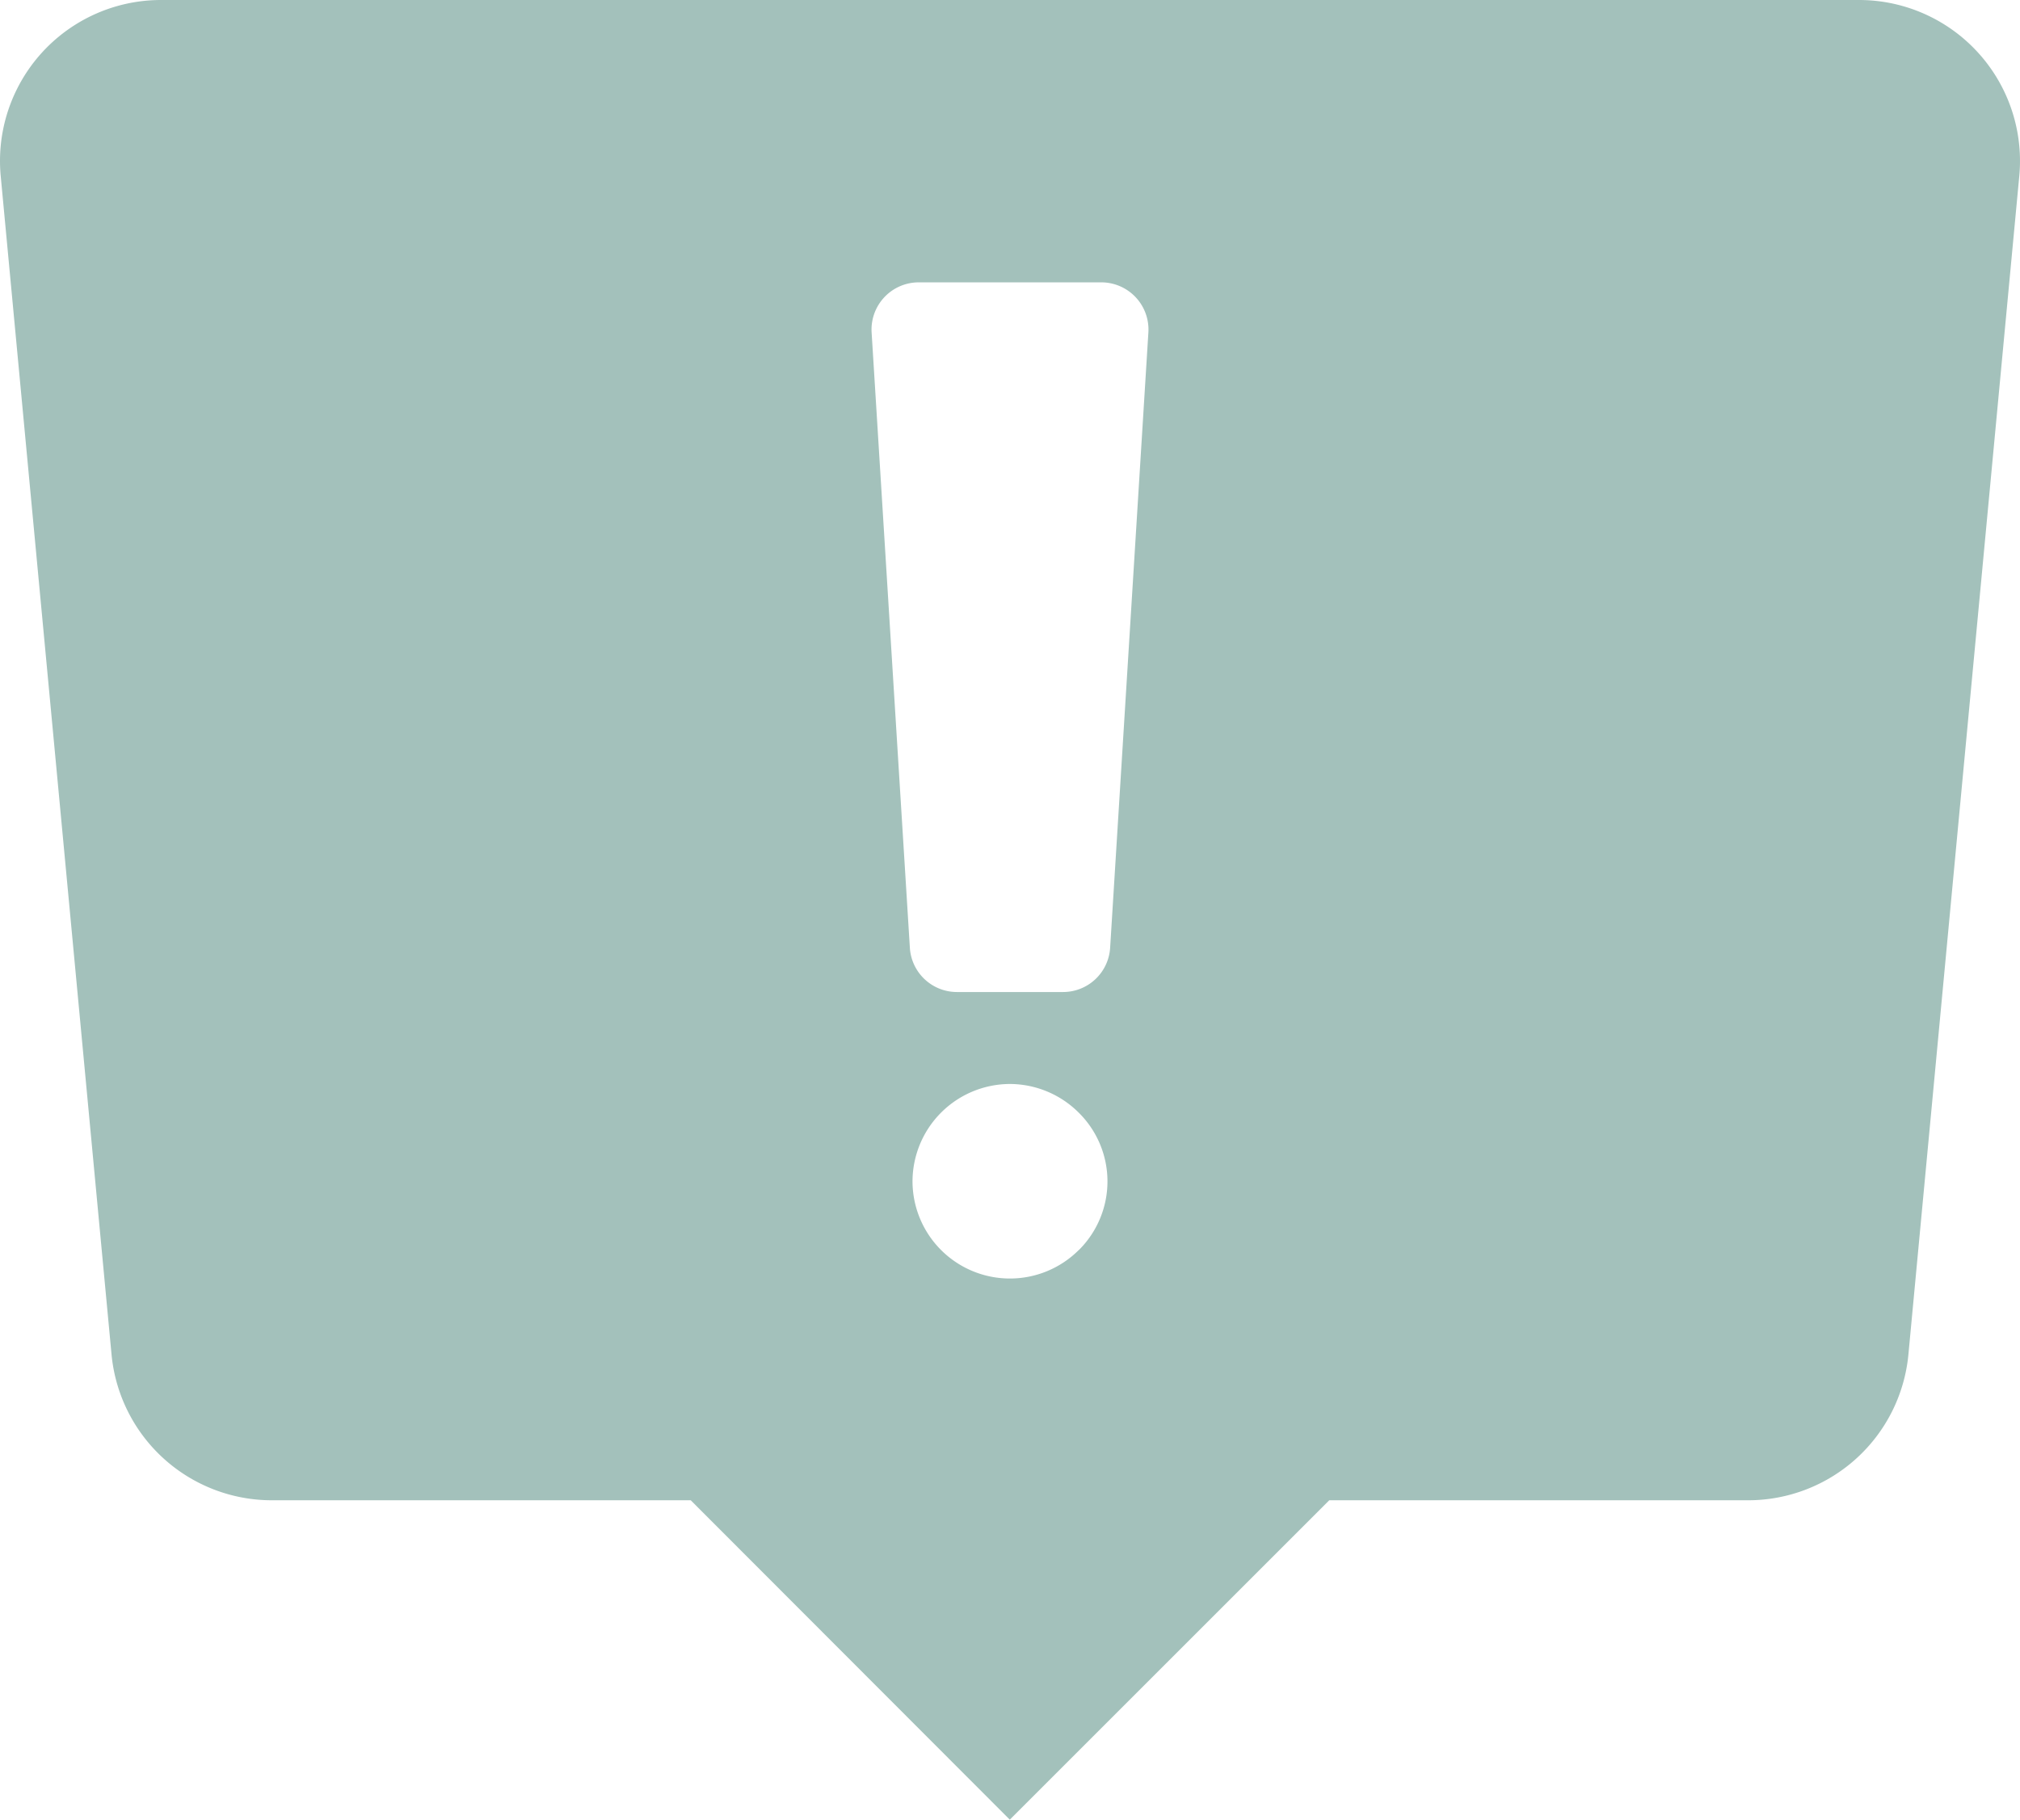 <svg id="Group_14076" data-name="Group 14076" xmlns="http://www.w3.org/2000/svg" xmlns:xlink="http://www.w3.org/1999/xlink" width="79.672" height="71.788" viewBox="0 0 79.672 71.788">
  <defs>
    <clipPath id="clip-path">
      <rect id="Rectangle_5996" data-name="Rectangle 5996" width="79.672" height="71.788" fill="#a3c1bb"/>
    </clipPath>
  </defs>
  <g id="Group_14075" data-name="Group 14075" transform="translate(0 0)" clip-path="url(#clip-path)">
    <path id="Path_8745" data-name="Path 8745" d="M73.326,0H6.346A6.35,6.35,0,0,0,.028,6.943L4.4,53.442a6.35,6.35,0,0,0,6.318,5.745H27.244l12.584,12.6,12.6-12.6H68.952a6.35,6.35,0,0,0,6.318-5.745l4.374-46.5A6.35,6.35,0,0,0,73.326,0M42.552,49.311A3.842,3.842,0,0,1,35.991,46.6a3.852,3.852,0,0,1,3.836-3.836A3.858,3.858,0,0,1,42.552,43.9a3.813,3.813,0,0,1,0,5.415M43.785,37.4a1.86,1.86,0,0,1-1.857,1.736H37.744A1.86,1.86,0,0,1,35.887,37.4l-1.51-24.3a1.862,1.862,0,0,1,1.857-1.961h7.2A1.862,1.862,0,0,1,45.295,13.1Z" transform="translate(0 0)" fill="#a3c1bb"/>
  </g>
</svg>
